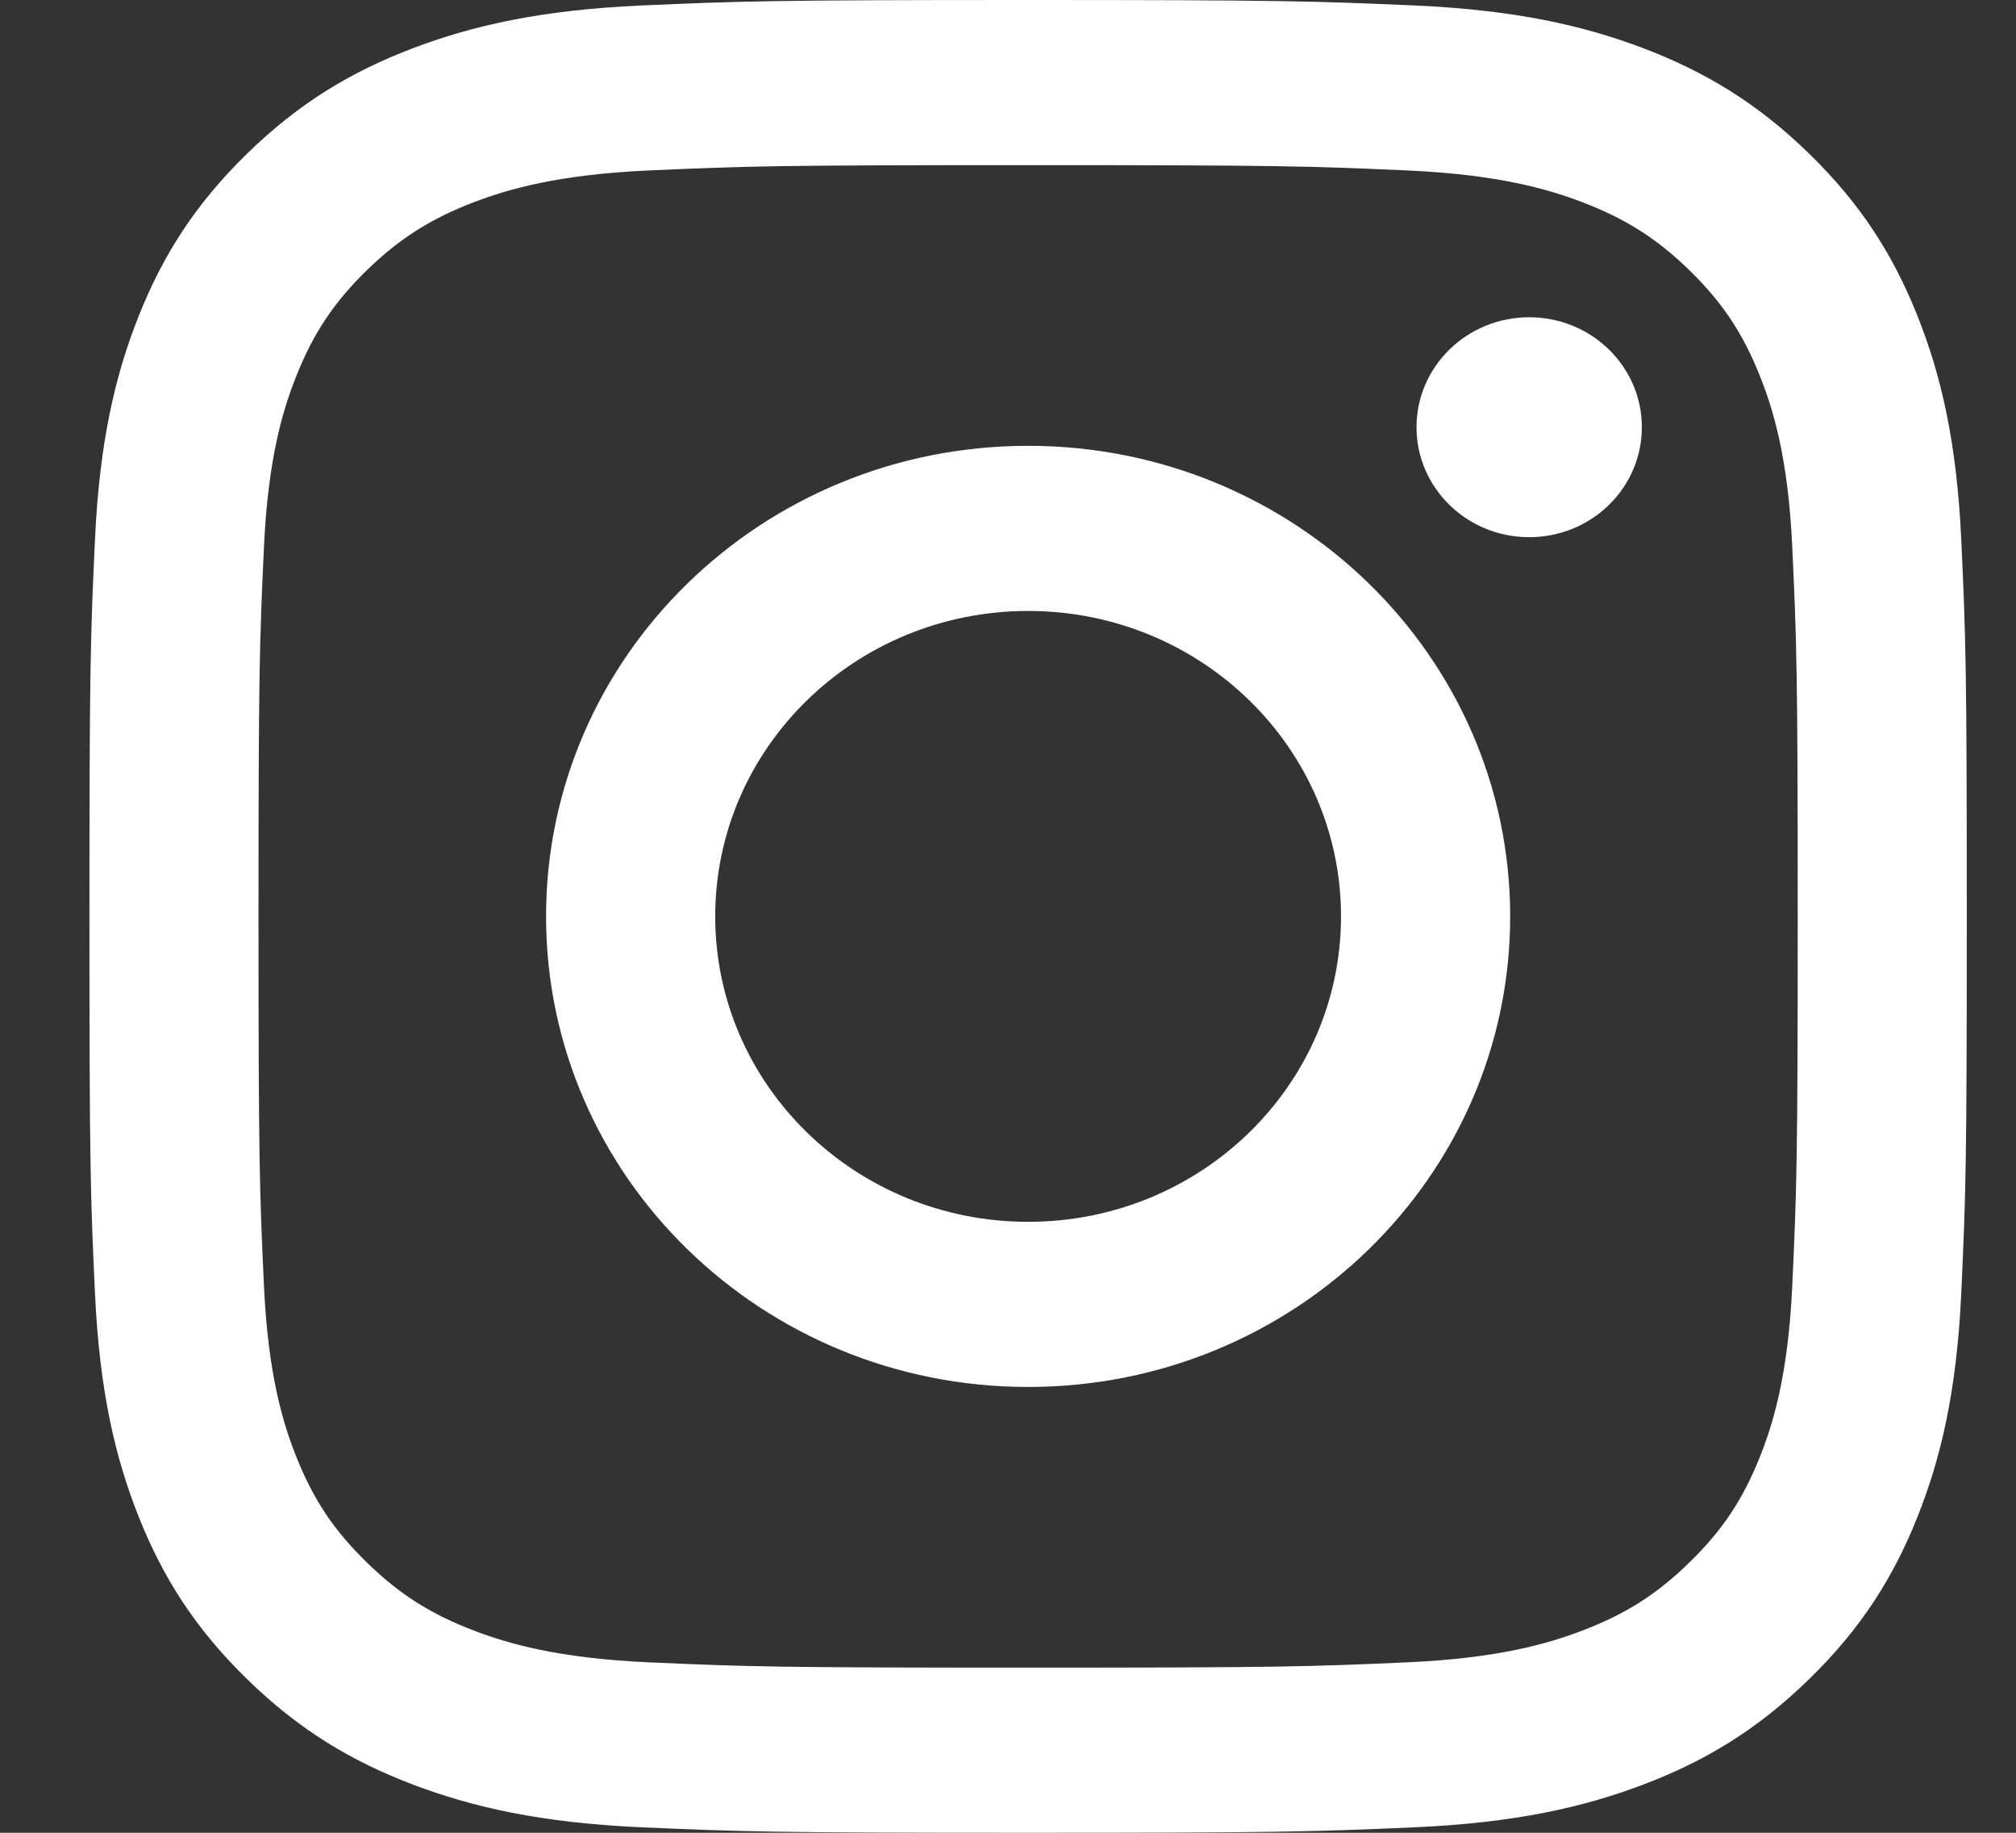<svg xmlns="http://www.w3.org/2000/svg" width="22" height="20" viewBox="0 0 22 20" fill="none"><rect x="0" y="0" width="22" height="20" fill="#333333" stroke="none"/><path fill-rule="evenodd" clip-rule="evenodd" d="M11.22 0C8.437 0 8.089 0.012 6.996 0.06C5.906 0.109 5.161 0.278 4.509 0.525C3.836 0.781 3.264 1.122 2.695 1.678C2.125 2.234 1.775 2.792 1.513 3.45C1.26 4.086 1.087 4.813 1.037 5.877C0.987 6.944 0.976 7.284 0.976 10C0.976 12.716 0.987 13.056 1.037 14.123C1.087 15.187 1.26 15.914 1.513 16.55C1.775 17.208 2.125 17.766 2.695 18.322C3.264 18.878 3.836 19.22 4.509 19.475C5.161 19.722 5.906 19.891 6.996 19.94C8.089 19.988 8.437 20 11.22 20C14.002 20 14.35 19.988 15.443 19.94C16.533 19.891 17.278 19.722 17.93 19.475C18.603 19.22 19.174 18.878 19.744 18.322C20.314 17.766 20.664 17.208 20.926 16.55C21.179 15.914 21.352 15.187 21.402 14.123C21.452 13.056 21.463 12.716 21.463 10C21.463 7.284 21.452 6.944 21.402 5.877C21.352 4.813 21.179 4.086 20.926 3.45C20.664 2.792 20.314 2.234 19.744 1.678C19.174 1.122 18.603 0.781 17.93 0.525C17.278 0.278 16.533 0.109 15.443 0.06C14.35 0.012 14.002 0 11.22 0ZM11.22 1.802C13.955 1.802 14.279 1.812 15.359 1.86C16.358 1.905 16.9 2.067 17.261 2.204C17.739 2.386 18.081 2.603 18.439 2.952C18.797 3.302 19.019 3.636 19.205 4.102C19.346 4.455 19.512 4.984 19.558 5.959C19.607 7.014 19.618 7.33 19.618 10C19.618 12.67 19.607 12.986 19.558 14.041C19.512 15.016 19.346 15.545 19.205 15.898C19.019 16.364 18.797 16.698 18.439 17.047C18.081 17.398 17.739 17.614 17.261 17.796C16.9 17.933 16.358 18.095 15.359 18.14C14.279 18.188 13.955 18.198 11.22 18.198C8.484 18.198 8.16 18.188 7.08 18.14C6.081 18.095 5.539 17.933 5.178 17.796C4.7 17.614 4.359 17.398 4 17.047C3.642 16.698 3.42 16.364 3.234 15.898C3.093 15.545 2.927 15.016 2.881 14.041C2.832 12.986 2.821 12.67 2.821 10C2.821 7.33 2.832 7.014 2.881 5.959C2.927 4.984 3.093 4.455 3.234 4.102C3.42 3.636 3.642 3.302 4 2.952C4.359 2.603 4.7 2.386 5.178 2.204C5.539 2.067 6.081 1.905 7.08 1.86C8.16 1.812 8.484 1.802 11.22 1.802ZM5.959 10C5.959 7.164 8.314 4.865 11.22 4.865C14.125 4.865 16.48 7.164 16.48 10C16.48 12.836 14.125 15.135 11.22 15.135C8.314 15.135 5.959 12.836 5.959 10ZM11.22 13.333C9.334 13.333 7.805 11.841 7.805 10C7.805 8.159 9.334 6.667 11.22 6.667C13.105 6.667 14.634 8.159 14.634 10C14.634 11.841 13.105 13.333 11.22 13.333ZM16.688 5.862C17.367 5.862 17.917 5.325 17.917 4.662C17.917 3.999 17.367 3.462 16.688 3.462C16.009 3.462 15.458 3.999 15.458 4.662C15.458 5.325 16.009 5.862 16.688 5.862Z" fill="white"/></svg>